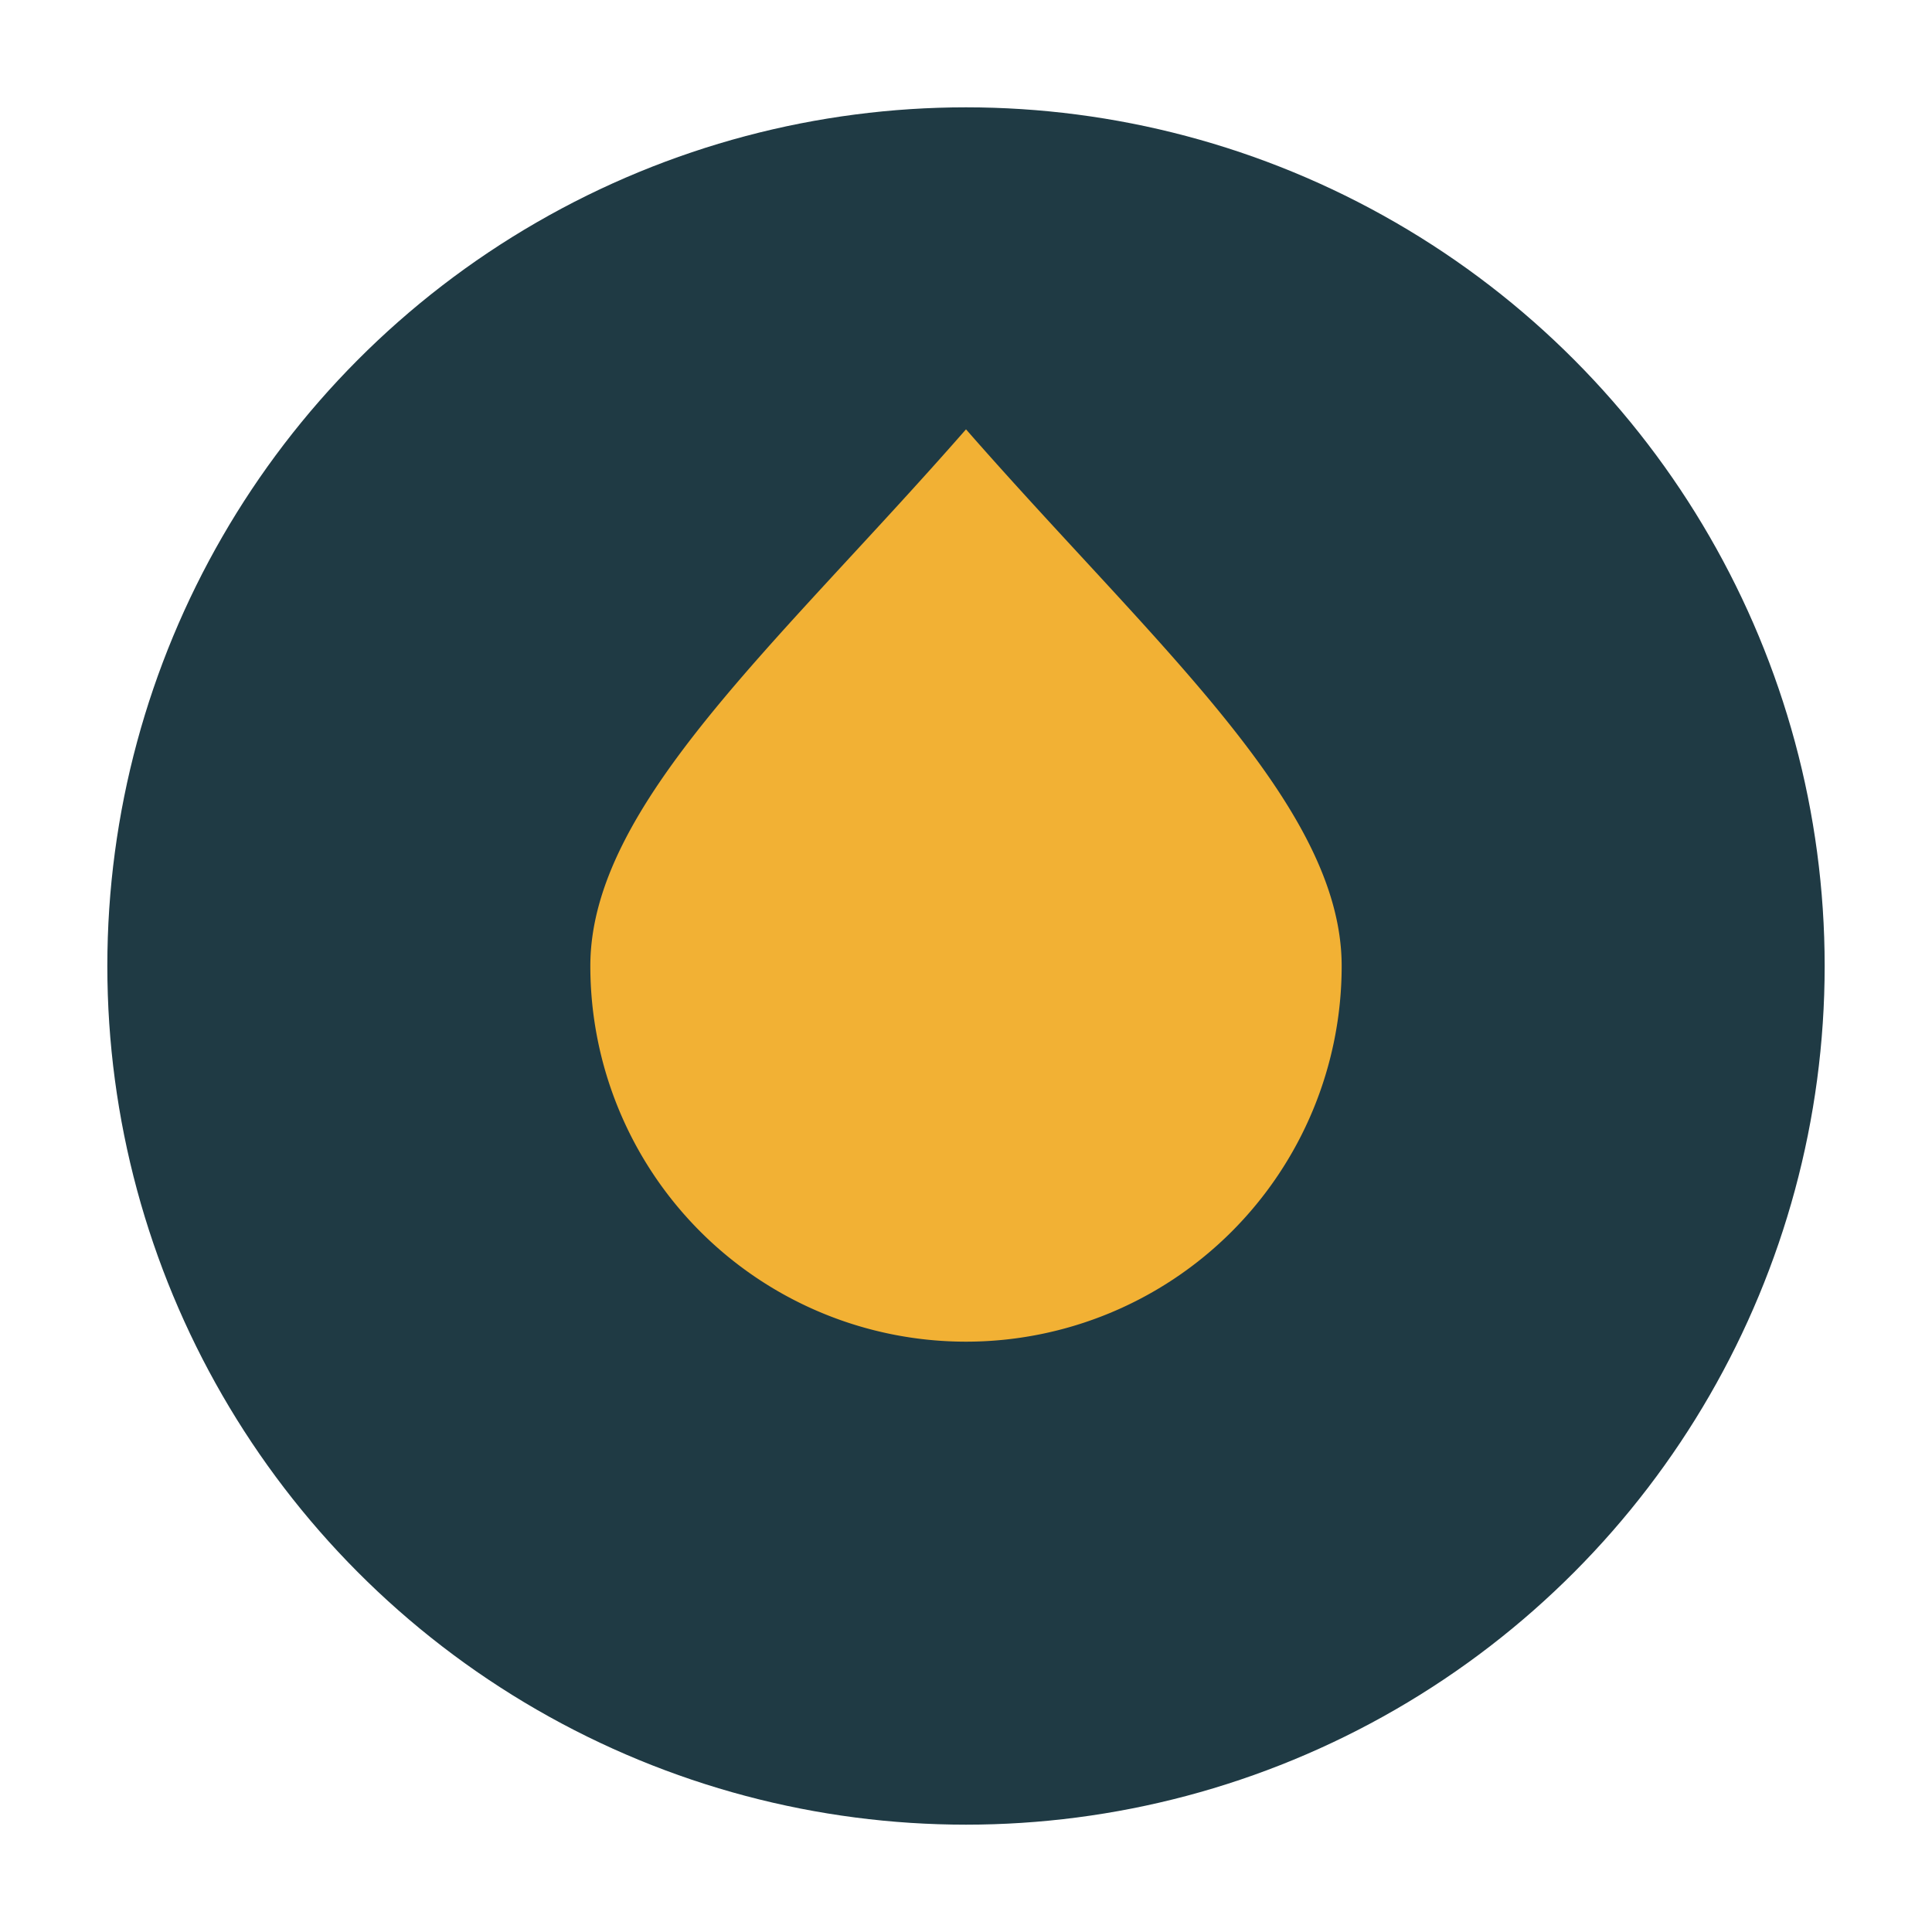 <?xml version="1.0" encoding="UTF-8"?>
<svg xmlns="http://www.w3.org/2000/svg" width="36" height="36" viewBox="0 0 36 36"><circle cx="18" cy="18" r="16" fill="#1F3A44"/><path d="M25 18a7 7 0 1 1-14 0c0-3 3.5-6 7-10 3.5 4 7 7 7 10z" fill="#F2B134"/></svg>